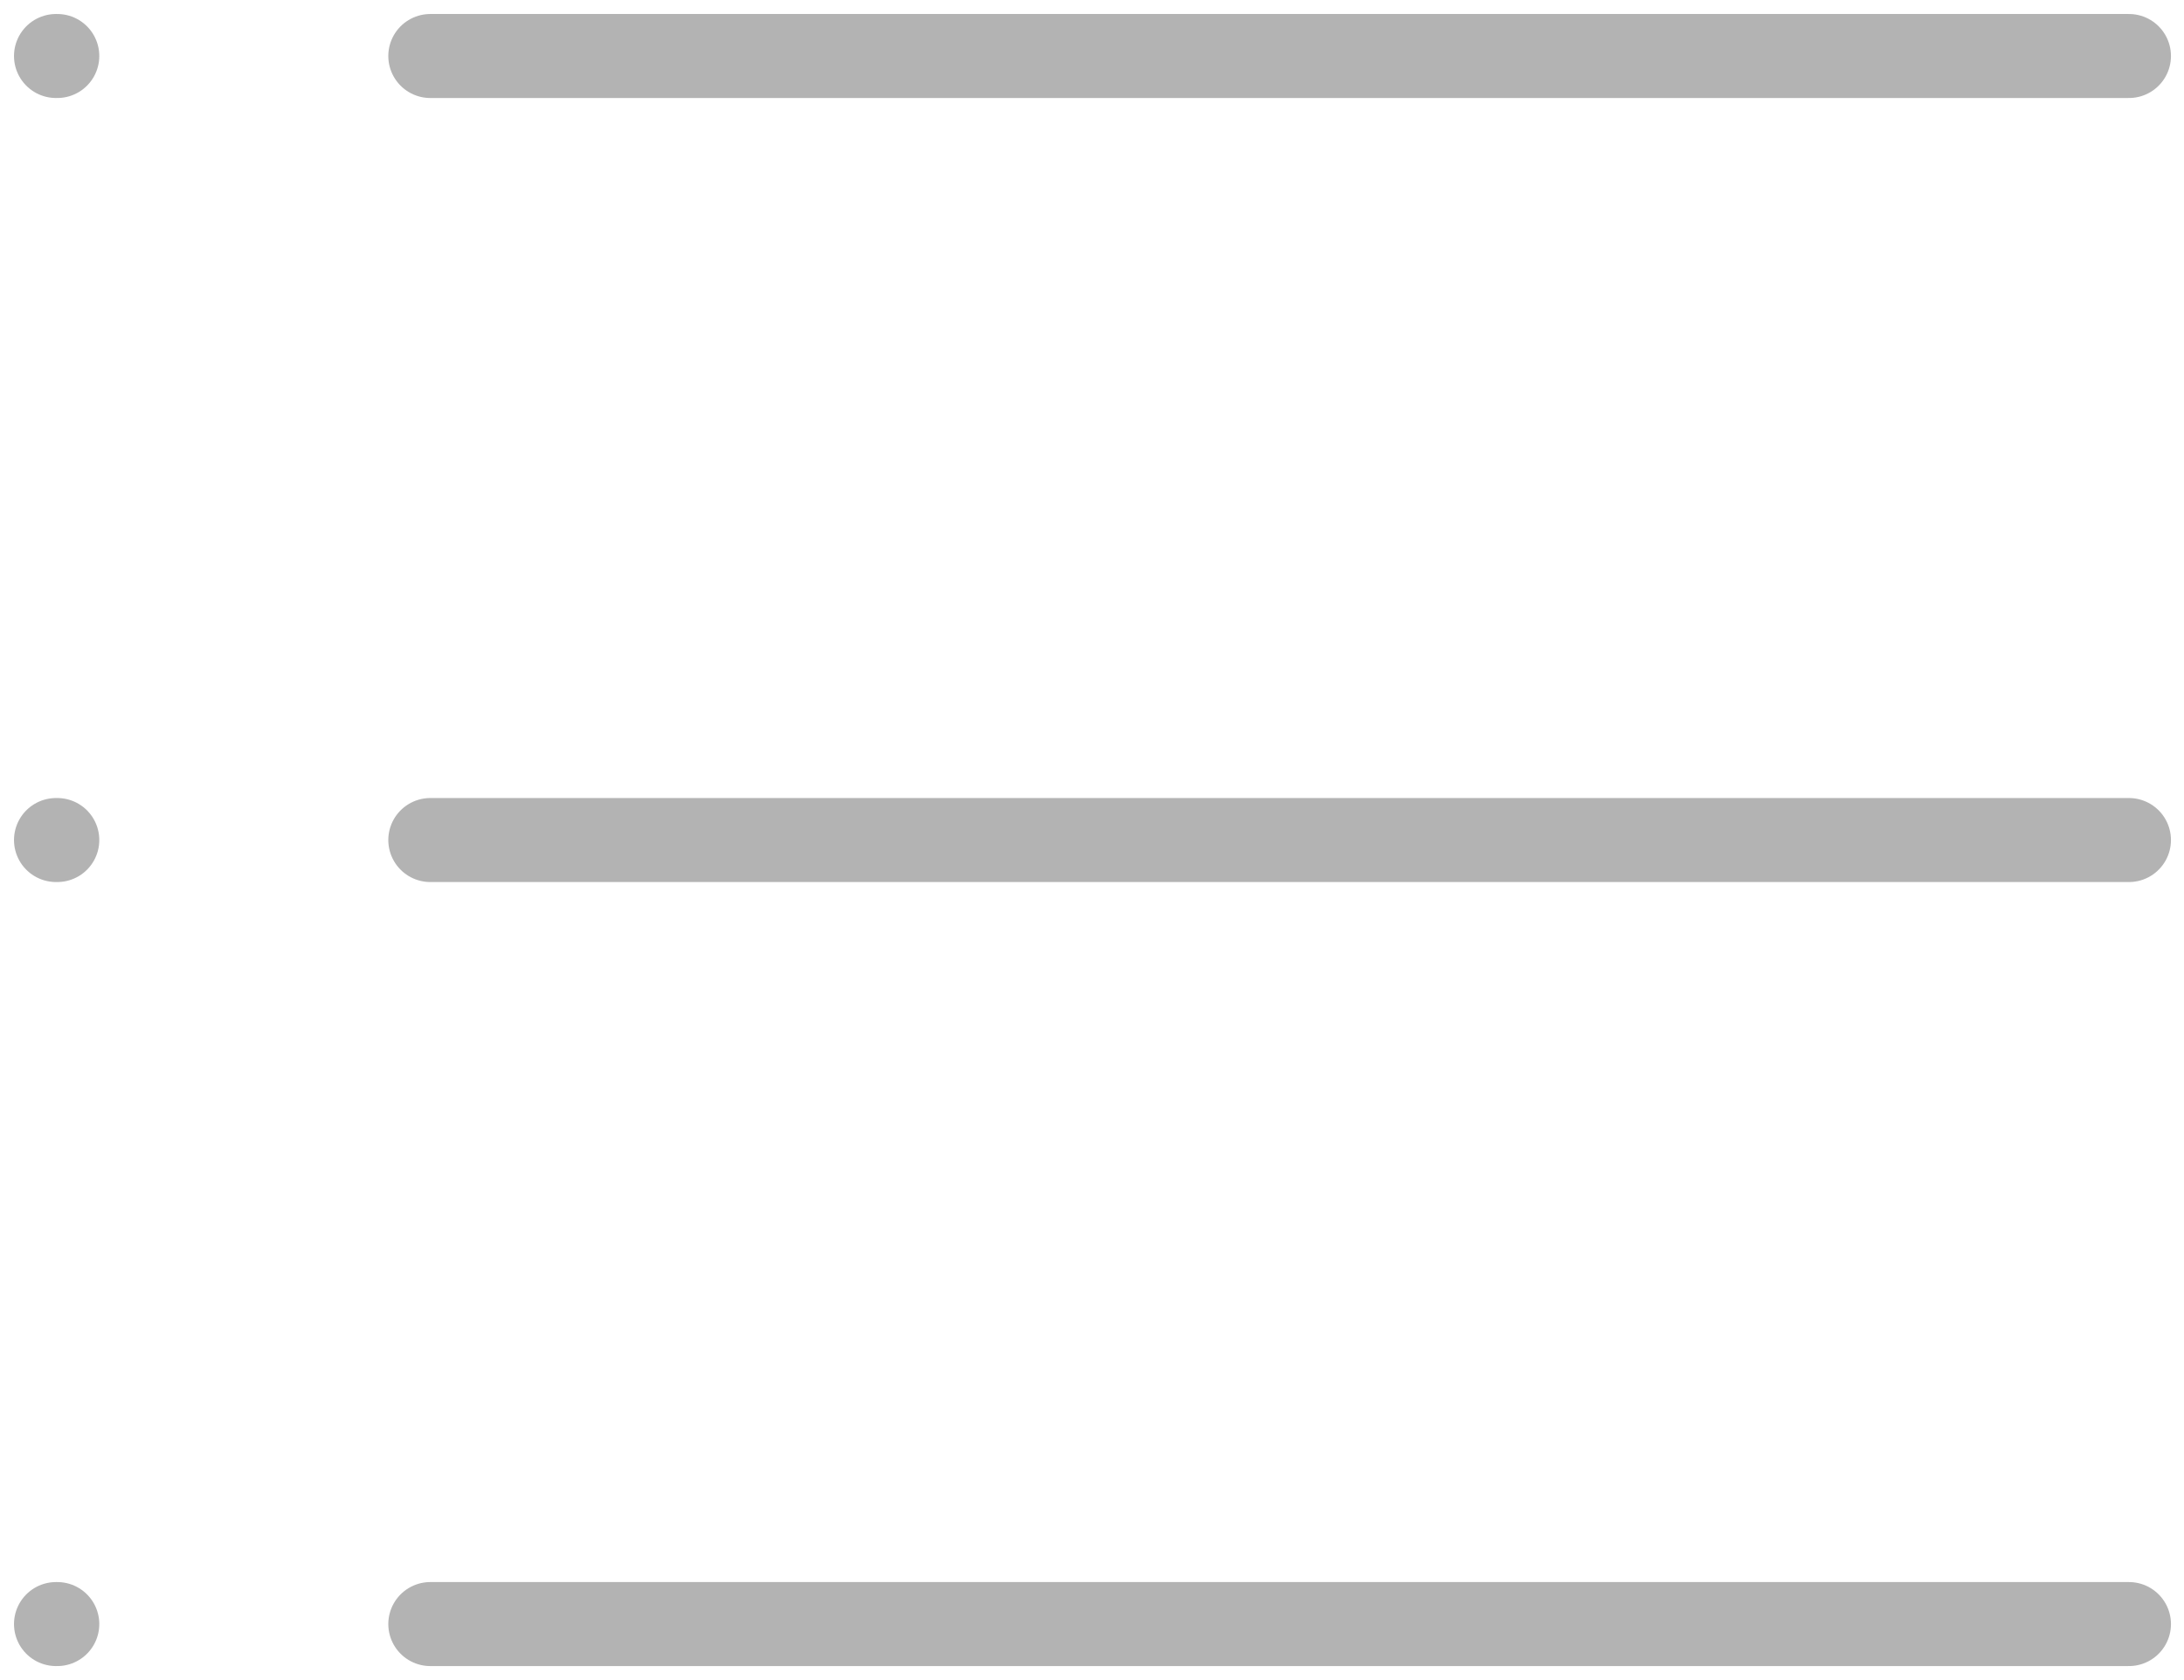 <?xml version="1.0" encoding="UTF-8"?> <svg xmlns="http://www.w3.org/2000/svg" width="39" height="30" viewBox="0 0 39 30" fill="none"> <g opacity="0.3"> <path d="M7.684 29H38.017" stroke="black" stroke-width="1.5" stroke-linecap="round" stroke-linejoin="round"></path> <path d="M7.684 15H38.017" stroke="black" stroke-width="1.5" stroke-linecap="round" stroke-linejoin="round"></path> <path d="M7.684 1H38.017" stroke="black" stroke-width="1.5" stroke-linecap="round" stroke-linejoin="round"></path> <path d="M1 29H1.023" stroke="black" stroke-width="1.5" stroke-linecap="round" stroke-linejoin="round"></path> <path d="M1 15H1.023" stroke="black" stroke-width="1.5" stroke-linecap="round" stroke-linejoin="round"></path> <path d="M1 1H1.023" stroke="black" stroke-width="1.5" stroke-linecap="round" stroke-linejoin="round"></path> </g> </svg> 